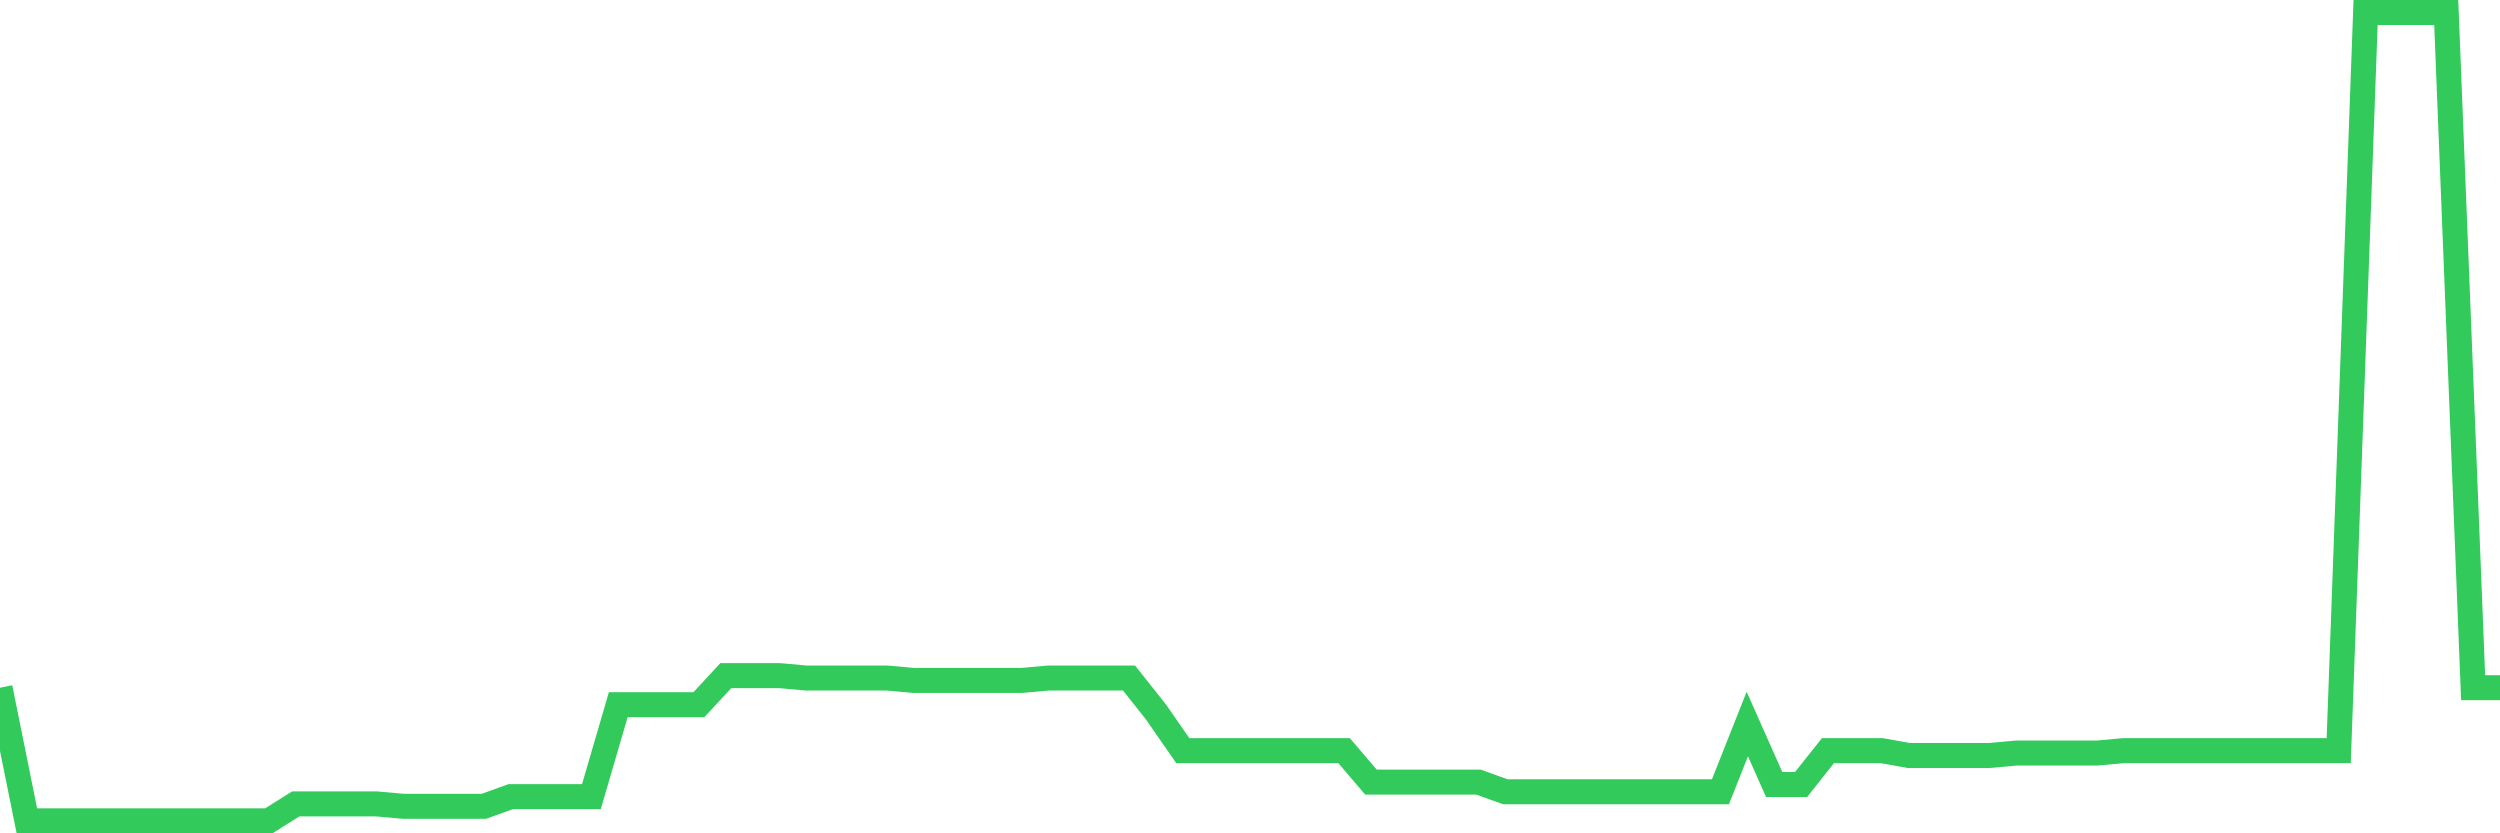<svg
  xmlns="http://www.w3.org/2000/svg"
  xmlns:xlink="http://www.w3.org/1999/xlink"
  width="120"
  height="40"
  viewBox="0 0 120 40"
  preserveAspectRatio="none"
>
  <polyline
    points="0,33.011 1.29,39.4 2.581,39.4 3.871,39.4 5.161,39.4 6.452,39.4 7.742,39.4 9.032,39.4 10.323,39.4 11.613,39.4 12.903,39.4 14.194,38.587 15.484,38.587 16.774,38.587 18.065,38.587 19.355,38.703 20.645,38.703 21.935,38.703 23.226,38.703 24.516,38.238 25.806,38.238 27.097,38.238 28.387,38.238 29.677,33.824 30.968,33.824 32.258,33.824 33.548,33.824 34.839,32.43 36.129,32.43 37.419,32.43 38.71,32.546 40,32.546 41.29,32.546 42.581,32.546 43.871,32.662 45.161,32.662 46.452,32.662 47.742,32.662 49.032,32.662 50.323,32.546 51.613,32.546 52.903,32.546 54.194,32.546 55.484,34.172 56.774,36.031 58.065,36.031 59.355,36.031 60.645,36.031 61.935,36.031 63.226,36.031 64.516,36.031 65.806,37.541 67.097,37.541 68.387,37.541 69.677,37.541 70.968,37.541 72.258,38.006 73.548,38.006 74.839,38.006 76.129,38.006 77.419,38.006 78.71,38.006 80,38.006 81.29,38.006 82.581,38.006 83.871,34.753 85.161,37.657 86.452,37.657 87.742,36.031 89.032,36.031 90.323,36.031 91.613,36.263 92.903,36.263 94.194,36.263 95.484,36.263 96.774,36.147 98.065,36.147 99.355,36.147 100.645,36.147 101.935,36.031 103.226,36.031 104.516,36.031 105.806,36.031 107.097,36.031 108.387,36.031 109.677,36.031 110.968,36.031 112.258,36.031 113.548,0.6 114.839,0.6 116.129,0.6 117.419,0.6 118.71,33.011 120,33.011"
    fill="none"
    stroke="#32ca5b"
    stroke-width="1.2"
  >
  </polyline>
</svg>